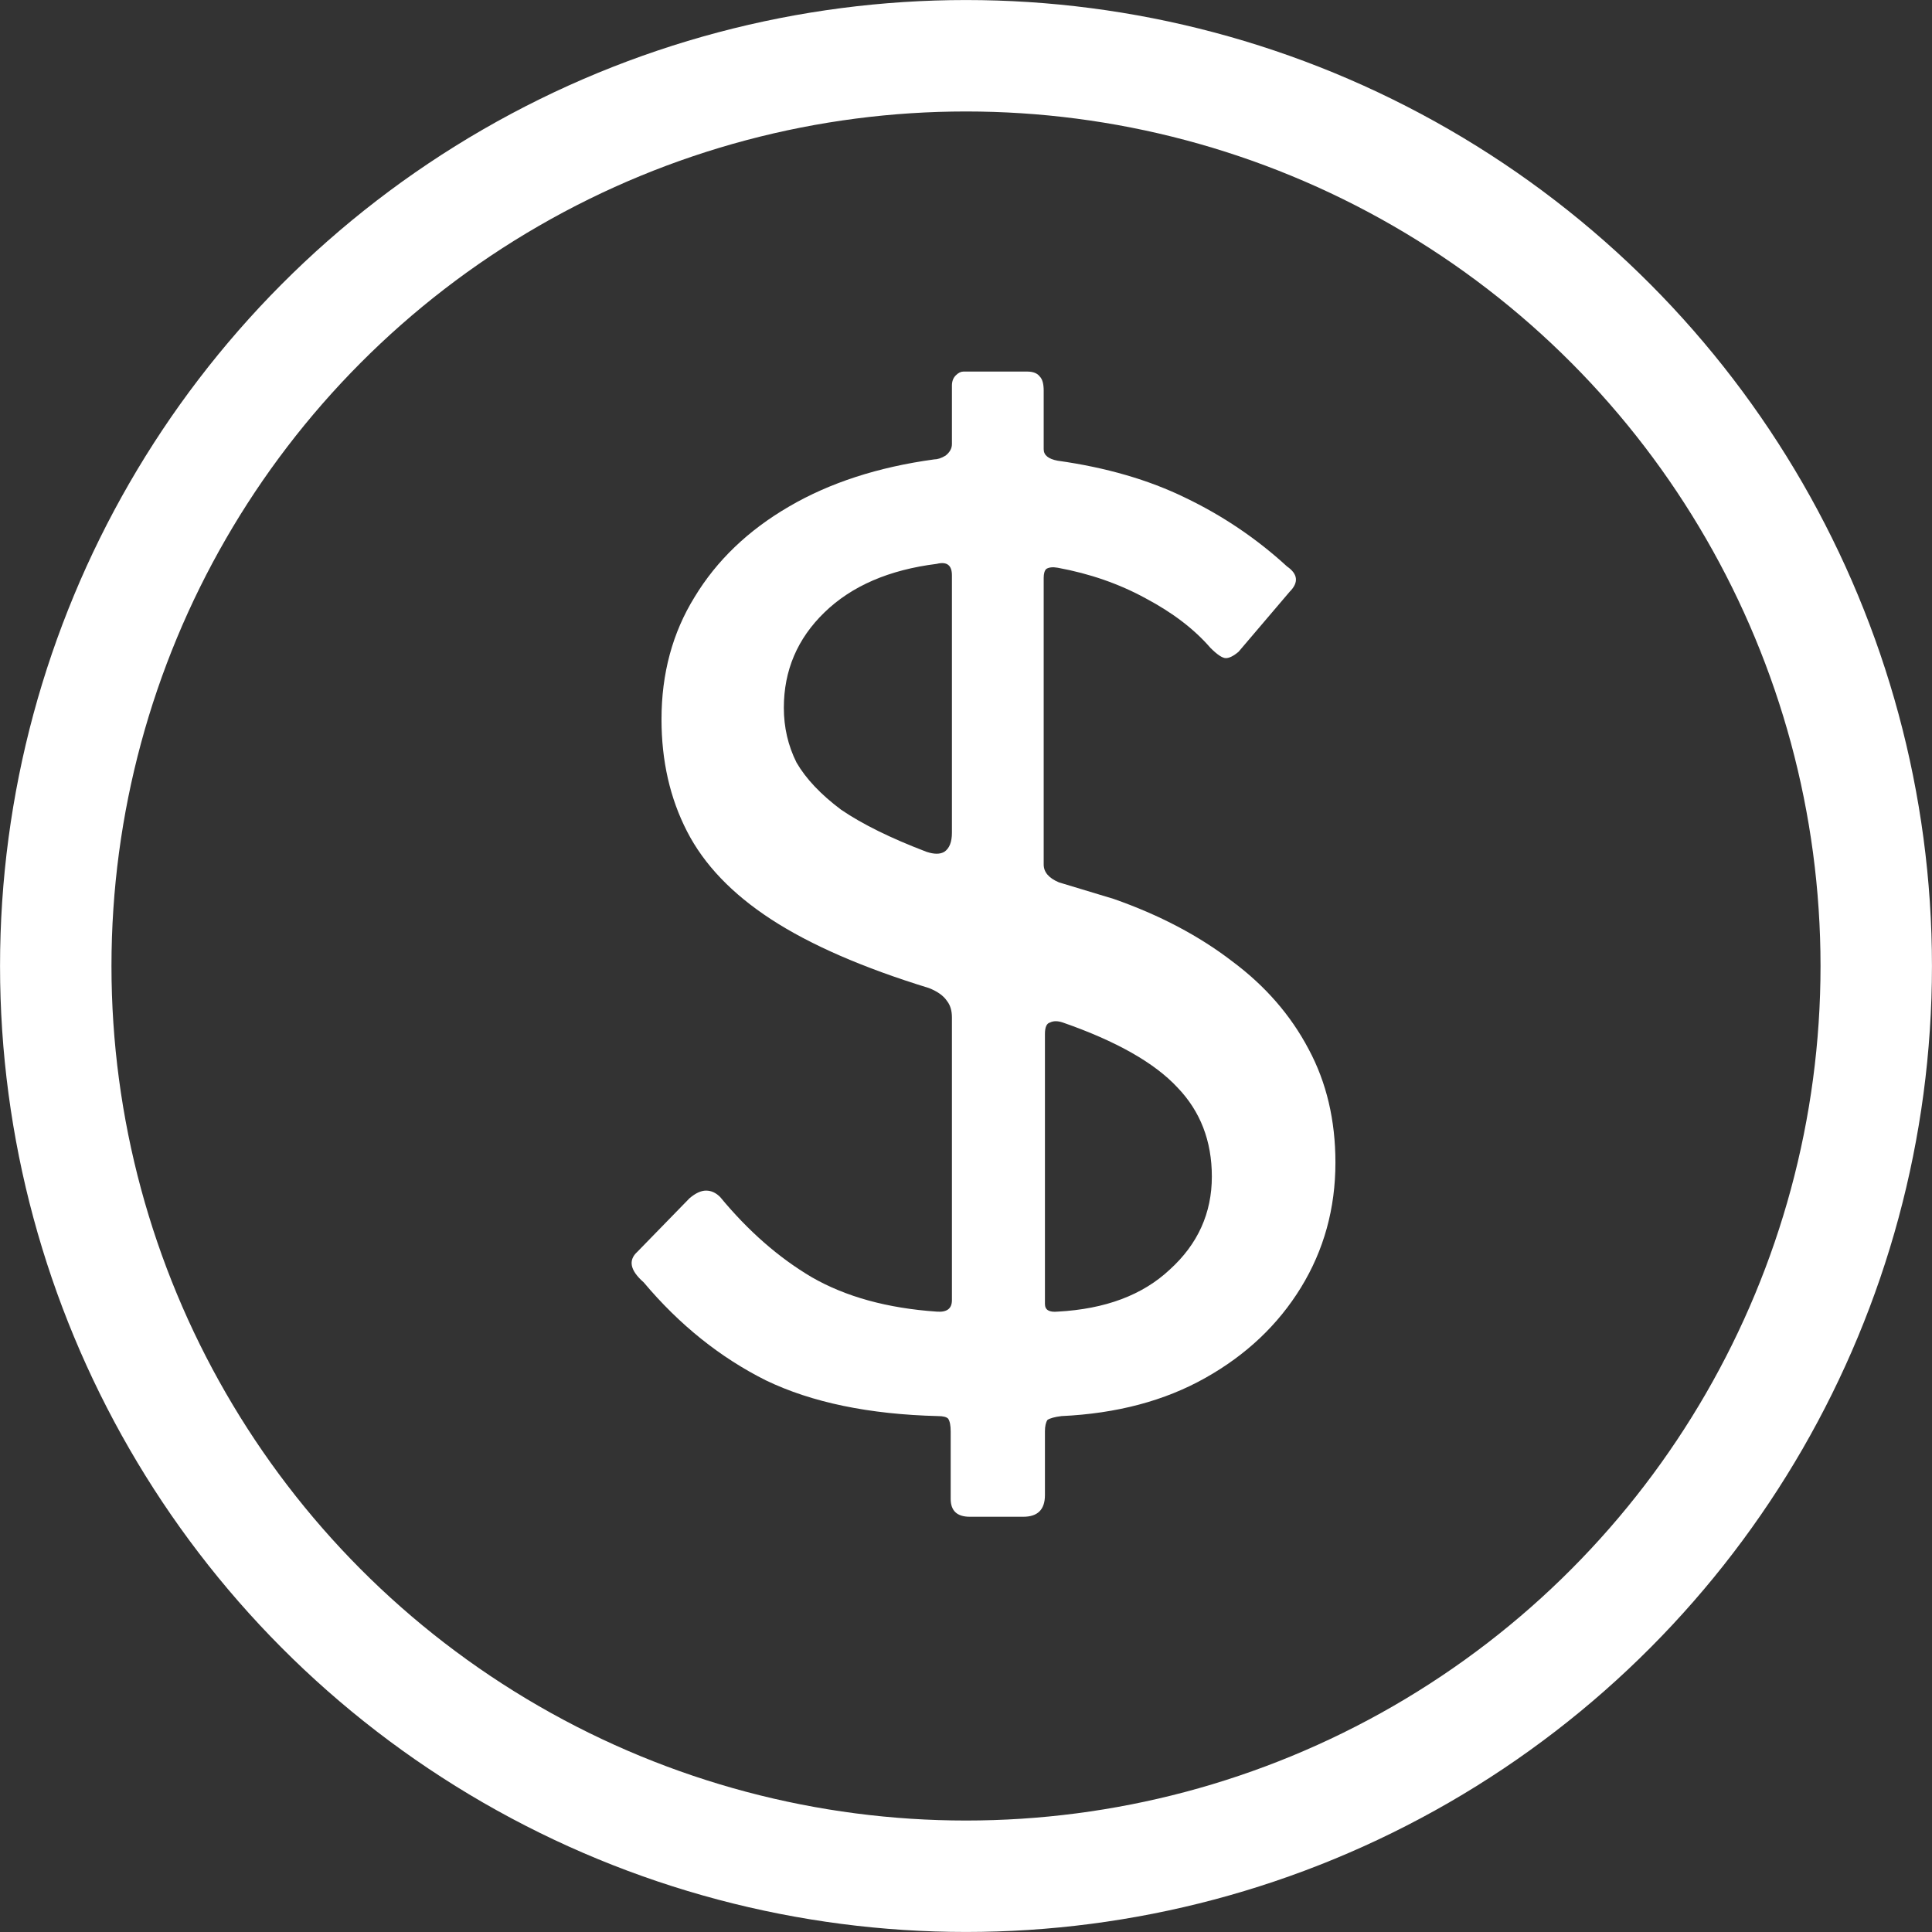 <svg width="28" height="28" viewBox="0 0 28 28" fill="none" xmlns="http://www.w3.org/2000/svg">
<rect x="0" y="0" width="28" height="28" fill="#333333" stroke="none"/>
<circle cx="14" cy="14" r="13.192" stroke="white" stroke-width="1.615"/>
<path d="M19.354 16.849C19.354 17.514 19.187 18.117 18.855 18.659C18.523 19.2 18.061 19.637 17.47 19.969C16.88 20.302 16.184 20.486 15.384 20.523C15.286 20.535 15.218 20.554 15.181 20.578C15.156 20.615 15.144 20.671 15.144 20.745V21.668C15.144 21.877 15.04 21.982 14.83 21.982H14.055C13.87 21.982 13.778 21.895 13.778 21.723V20.745C13.778 20.659 13.766 20.597 13.741 20.56C13.716 20.535 13.667 20.523 13.594 20.523C12.597 20.498 11.766 20.326 11.101 20.006C10.437 19.674 9.846 19.2 9.329 18.585C9.132 18.412 9.101 18.265 9.237 18.142L9.993 17.366C10.08 17.292 10.16 17.255 10.233 17.255C10.307 17.255 10.375 17.286 10.437 17.348C10.843 17.84 11.286 18.228 11.766 18.511C12.258 18.794 12.861 18.96 13.575 19.009C13.723 19.021 13.796 18.966 13.796 18.843V14.745C13.796 14.646 13.772 14.566 13.723 14.505C13.674 14.431 13.587 14.369 13.464 14.32C12.504 14.025 11.741 13.692 11.175 13.323C10.609 12.954 10.203 12.529 9.957 12.049C9.71 11.569 9.587 11.028 9.587 10.425C9.587 9.76 9.747 9.169 10.067 8.652C10.387 8.123 10.843 7.686 11.434 7.342C12.024 6.997 12.726 6.769 13.538 6.658C13.587 6.658 13.643 6.64 13.704 6.603C13.766 6.554 13.796 6.498 13.796 6.437V5.588C13.796 5.526 13.815 5.477 13.852 5.44C13.889 5.403 13.926 5.385 13.963 5.385H14.886C14.972 5.385 15.034 5.409 15.07 5.458C15.107 5.495 15.126 5.563 15.126 5.662V6.511C15.126 6.597 15.194 6.652 15.329 6.677C16.03 6.775 16.646 6.954 17.175 7.212C17.716 7.471 18.209 7.803 18.652 8.209C18.812 8.32 18.824 8.443 18.689 8.578L17.95 9.446C17.877 9.508 17.815 9.538 17.766 9.538C17.716 9.538 17.643 9.489 17.544 9.391C17.31 9.12 16.997 8.88 16.603 8.671C16.221 8.462 15.796 8.314 15.329 8.228C15.255 8.215 15.2 8.222 15.163 8.246C15.138 8.271 15.126 8.314 15.126 8.375V12.529C15.126 12.64 15.2 12.726 15.347 12.788L16.141 13.028C16.806 13.261 17.378 13.563 17.858 13.932C18.338 14.289 18.707 14.714 18.966 15.206C19.224 15.686 19.354 16.234 19.354 16.849ZM13.796 8.338C13.796 8.191 13.723 8.135 13.575 8.172C12.886 8.258 12.344 8.492 11.95 8.874C11.556 9.255 11.36 9.717 11.36 10.258C11.36 10.541 11.421 10.806 11.544 11.052C11.68 11.286 11.895 11.514 12.19 11.735C12.498 11.945 12.91 12.148 13.427 12.345C13.538 12.382 13.624 12.382 13.686 12.345C13.76 12.295 13.796 12.203 13.796 12.068V8.338ZM15.144 18.898C15.144 18.985 15.206 19.021 15.329 19.009C16.018 18.972 16.56 18.769 16.953 18.4C17.36 18.031 17.563 17.581 17.563 17.052C17.563 16.535 17.396 16.105 17.064 15.76C16.732 15.403 16.178 15.089 15.403 14.819C15.329 14.794 15.267 14.794 15.218 14.819C15.169 14.831 15.144 14.886 15.144 14.985V18.898Z" fill="white"/>
</svg>

